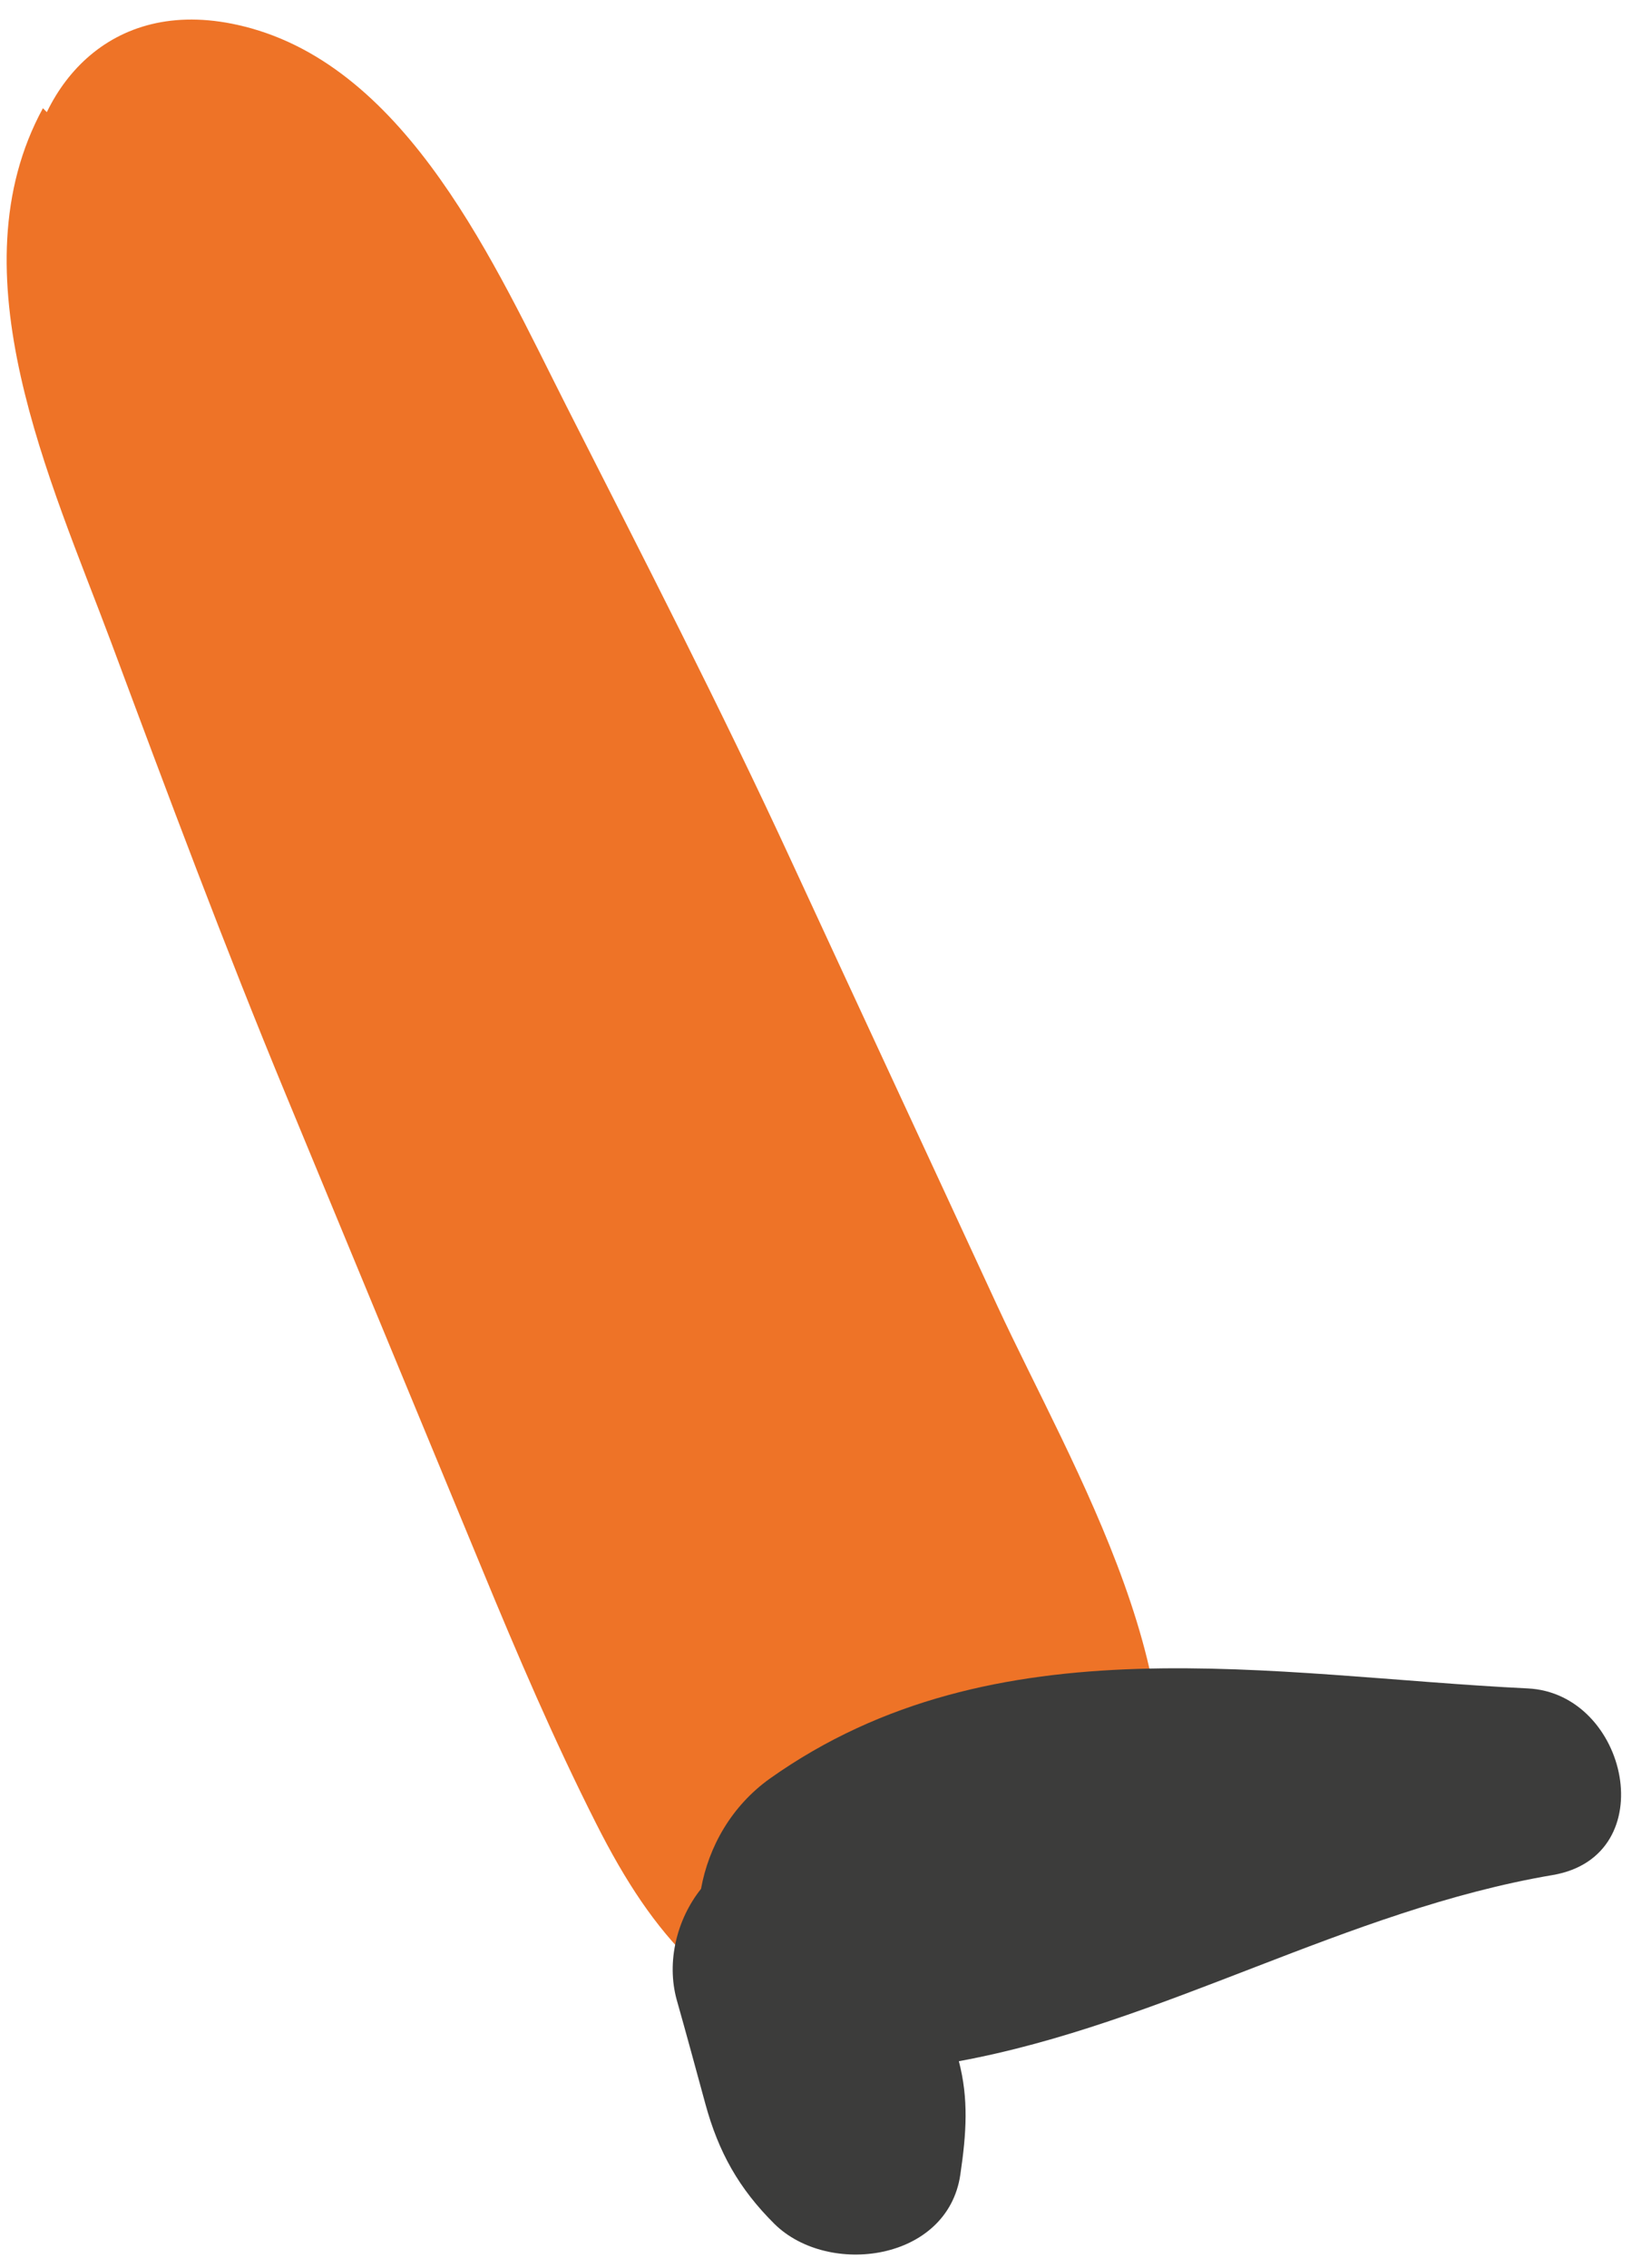 <?xml version="1.0" encoding="UTF-8"?> <svg xmlns="http://www.w3.org/2000/svg" width="77" height="107" viewBox="0 0 77 107" fill="none"><path d="M5.874 16.749L4.878 15.767C6.51 16.439 8.142 17.128 9.757 17.8H9.276C-2.631 18.368 -0.879 -1.854 11.51 1.246C19.259 3.176 23.383 12.563 26.717 19.144C30.342 26.292 34.002 33.389 37.353 40.658C40.583 47.651 43.831 54.628 47.061 61.621C50.549 69.149 57.216 80.052 53.934 88.475C51.803 93.953 45.875 99.207 39.449 96.727C33.71 94.504 30.892 91.507 28.126 86.029C26.133 82.085 24.414 78.071 22.73 73.989C19.672 66.582 16.596 59.175 13.538 51.768C10.599 44.672 7.919 37.489 5.238 30.288C2.386 22.658 -2.202 12.874 2.025 5.105C5.857 8.946 9.706 12.805 13.538 16.646L13.263 16.835L16.442 12.701L16.218 13.993C15.428 18.782 8.95 19.695 5.891 16.732L5.874 16.749Z" fill="#EE7327"></path><path d="M36.322 83.911C46.958 76.366 60.017 79.071 72.079 79.656C76.822 79.88 78.489 87.563 73.265 88.459C63.505 90.112 54.897 95.469 45.24 97.243C45.704 99.018 45.601 100.62 45.309 102.6C44.707 106.683 39.089 107.424 36.546 104.926C34.862 103.255 33.9 101.533 33.281 99.259C32.834 97.622 32.388 95.969 31.924 94.332C31.442 92.558 31.924 90.56 33.075 89.113C33.436 87.115 34.518 85.203 36.322 83.911Z" fill="#3C3C3B"></path></svg> 